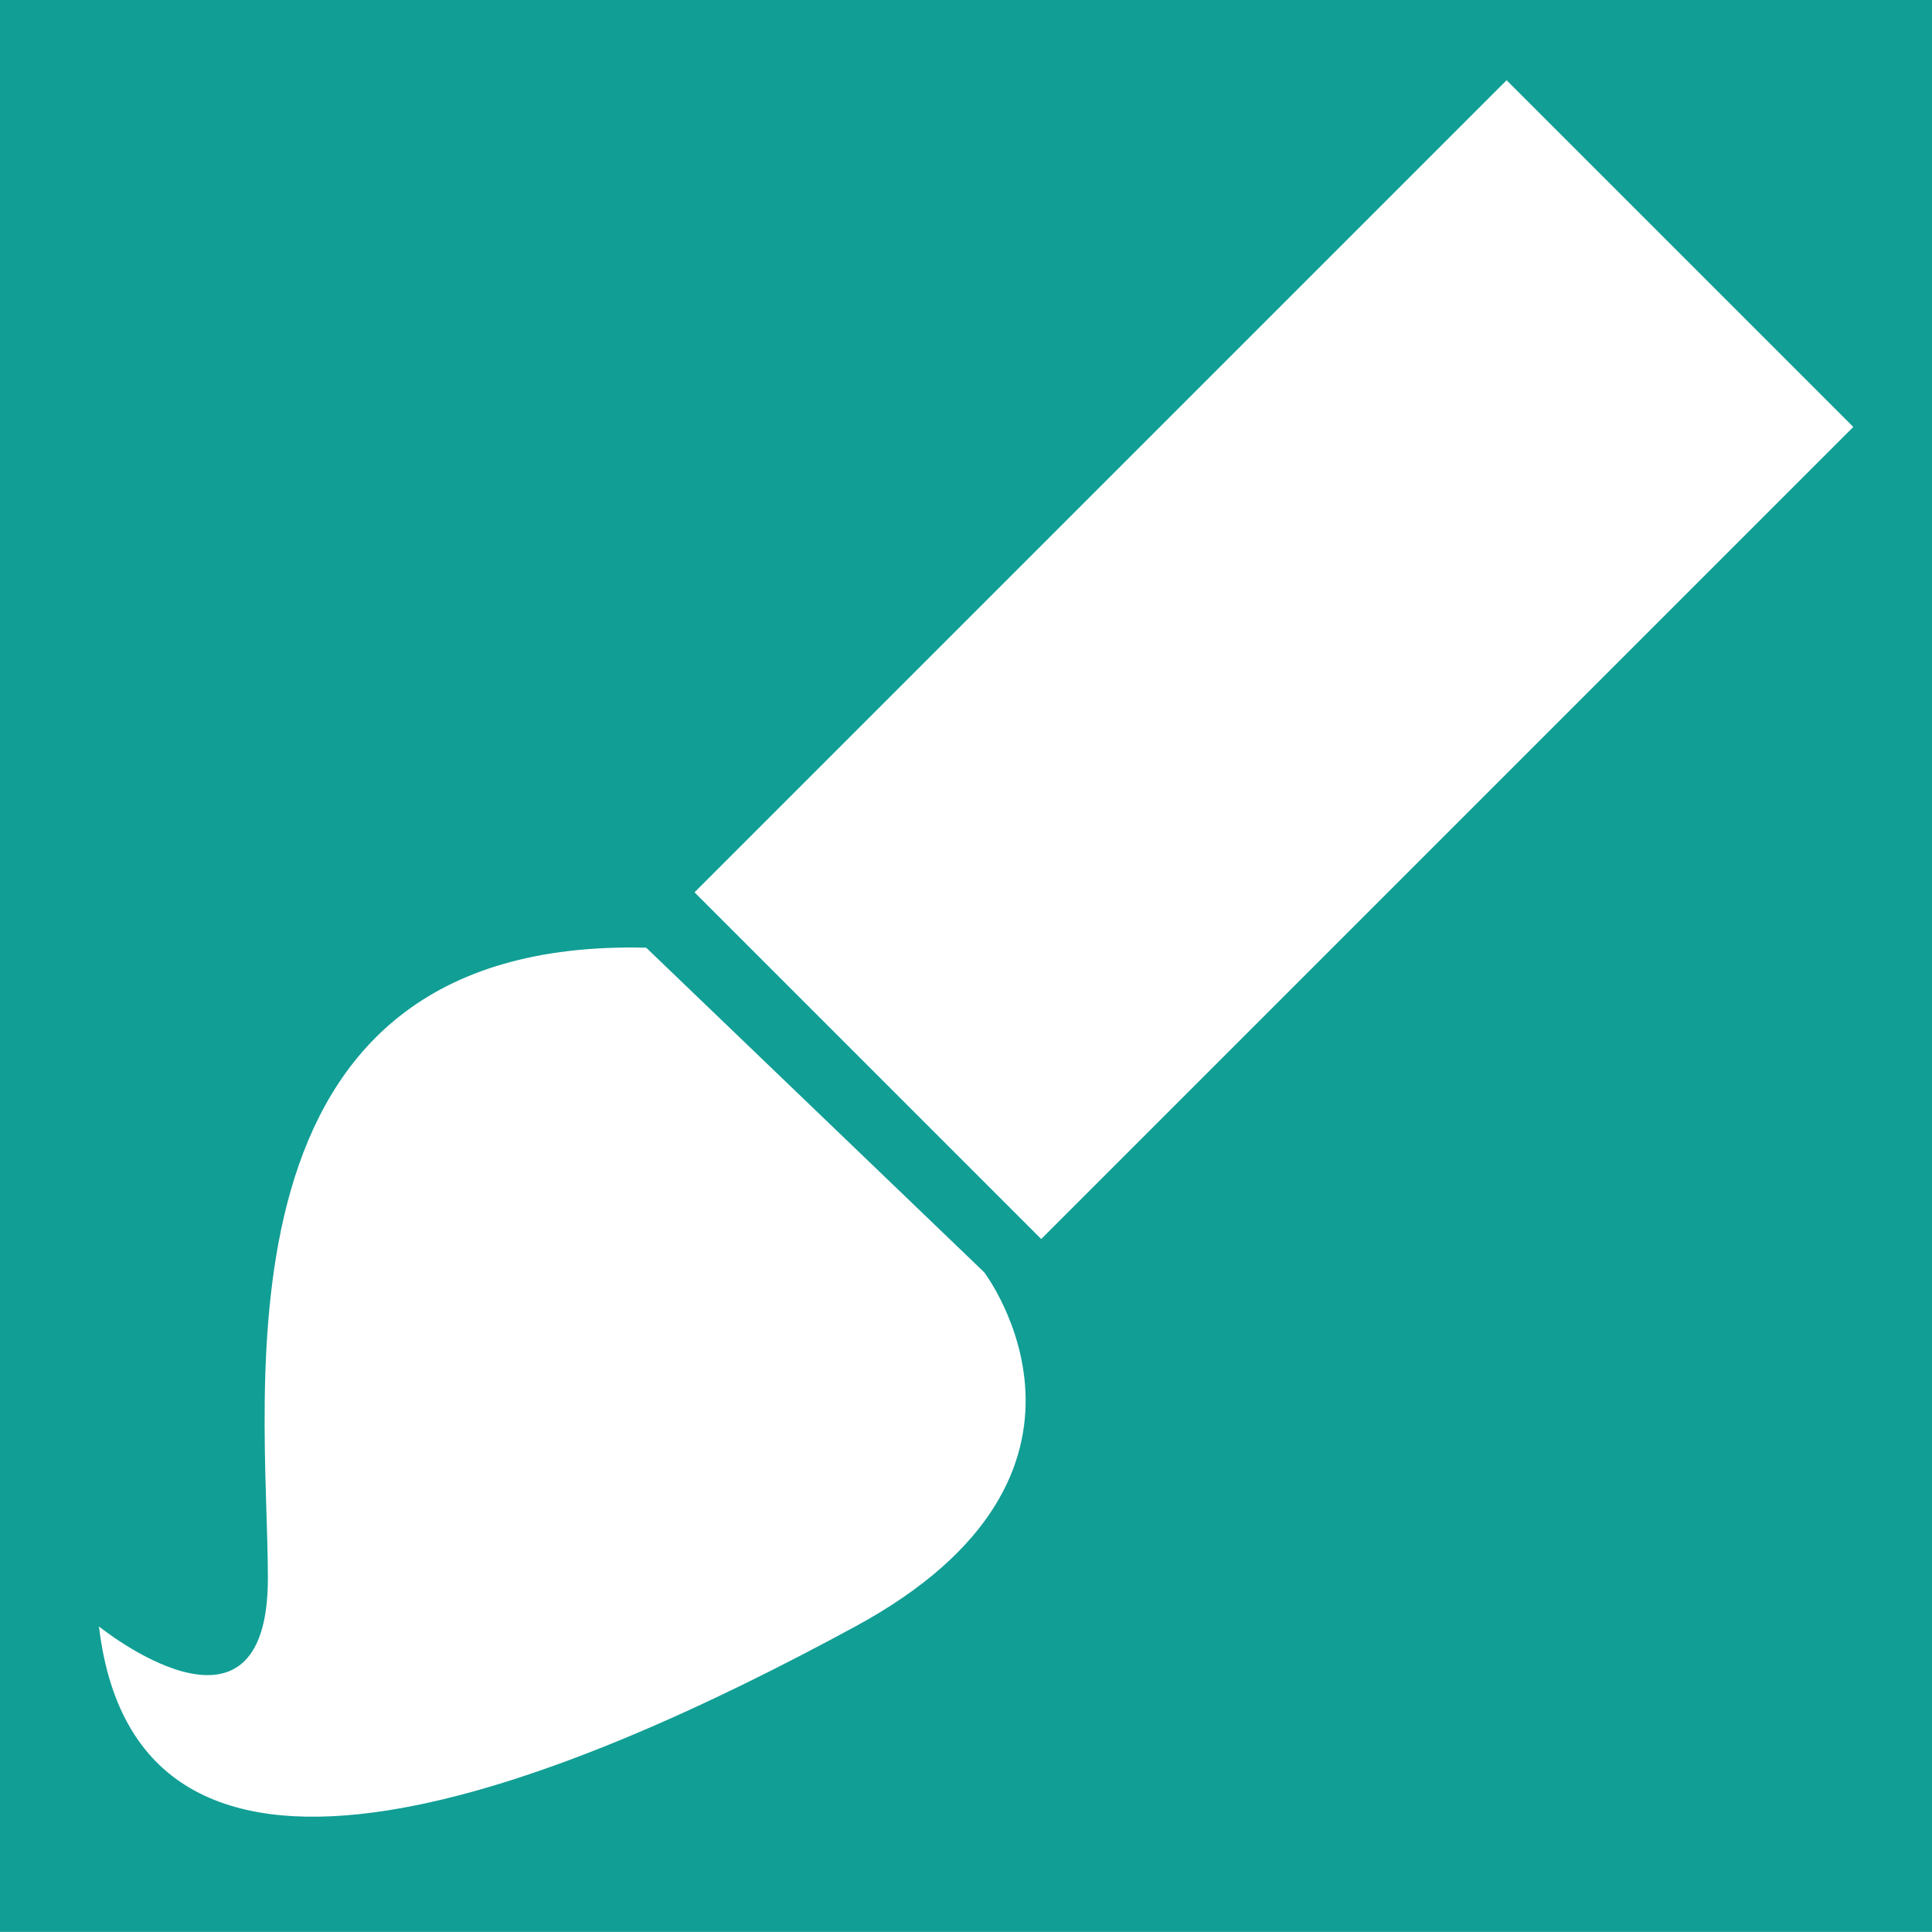 <svg xmlns="http://www.w3.org/2000/svg" width="18.001" height="18" viewBox="0 0 18.001 18"><g transform="translate(-223.449 -412.57)"><rect width="18.001" height="18" transform="translate(223.449 412.57)" fill="#119e95"/><rect width="10.702" height="4.569" transform="matrix(0.707, -0.707, 0.707, 0.707, 229.92, 420.884)" fill="#fff"/><path d="M229.47,421.4l3.149,3.024s1.425,1.875-1.2,3.3-6.674,3.15-7.048,0c0,0,1.574,1.275,1.574-.45S225.345,421.3,229.47,421.4Z" fill="#fff"/></g></svg>